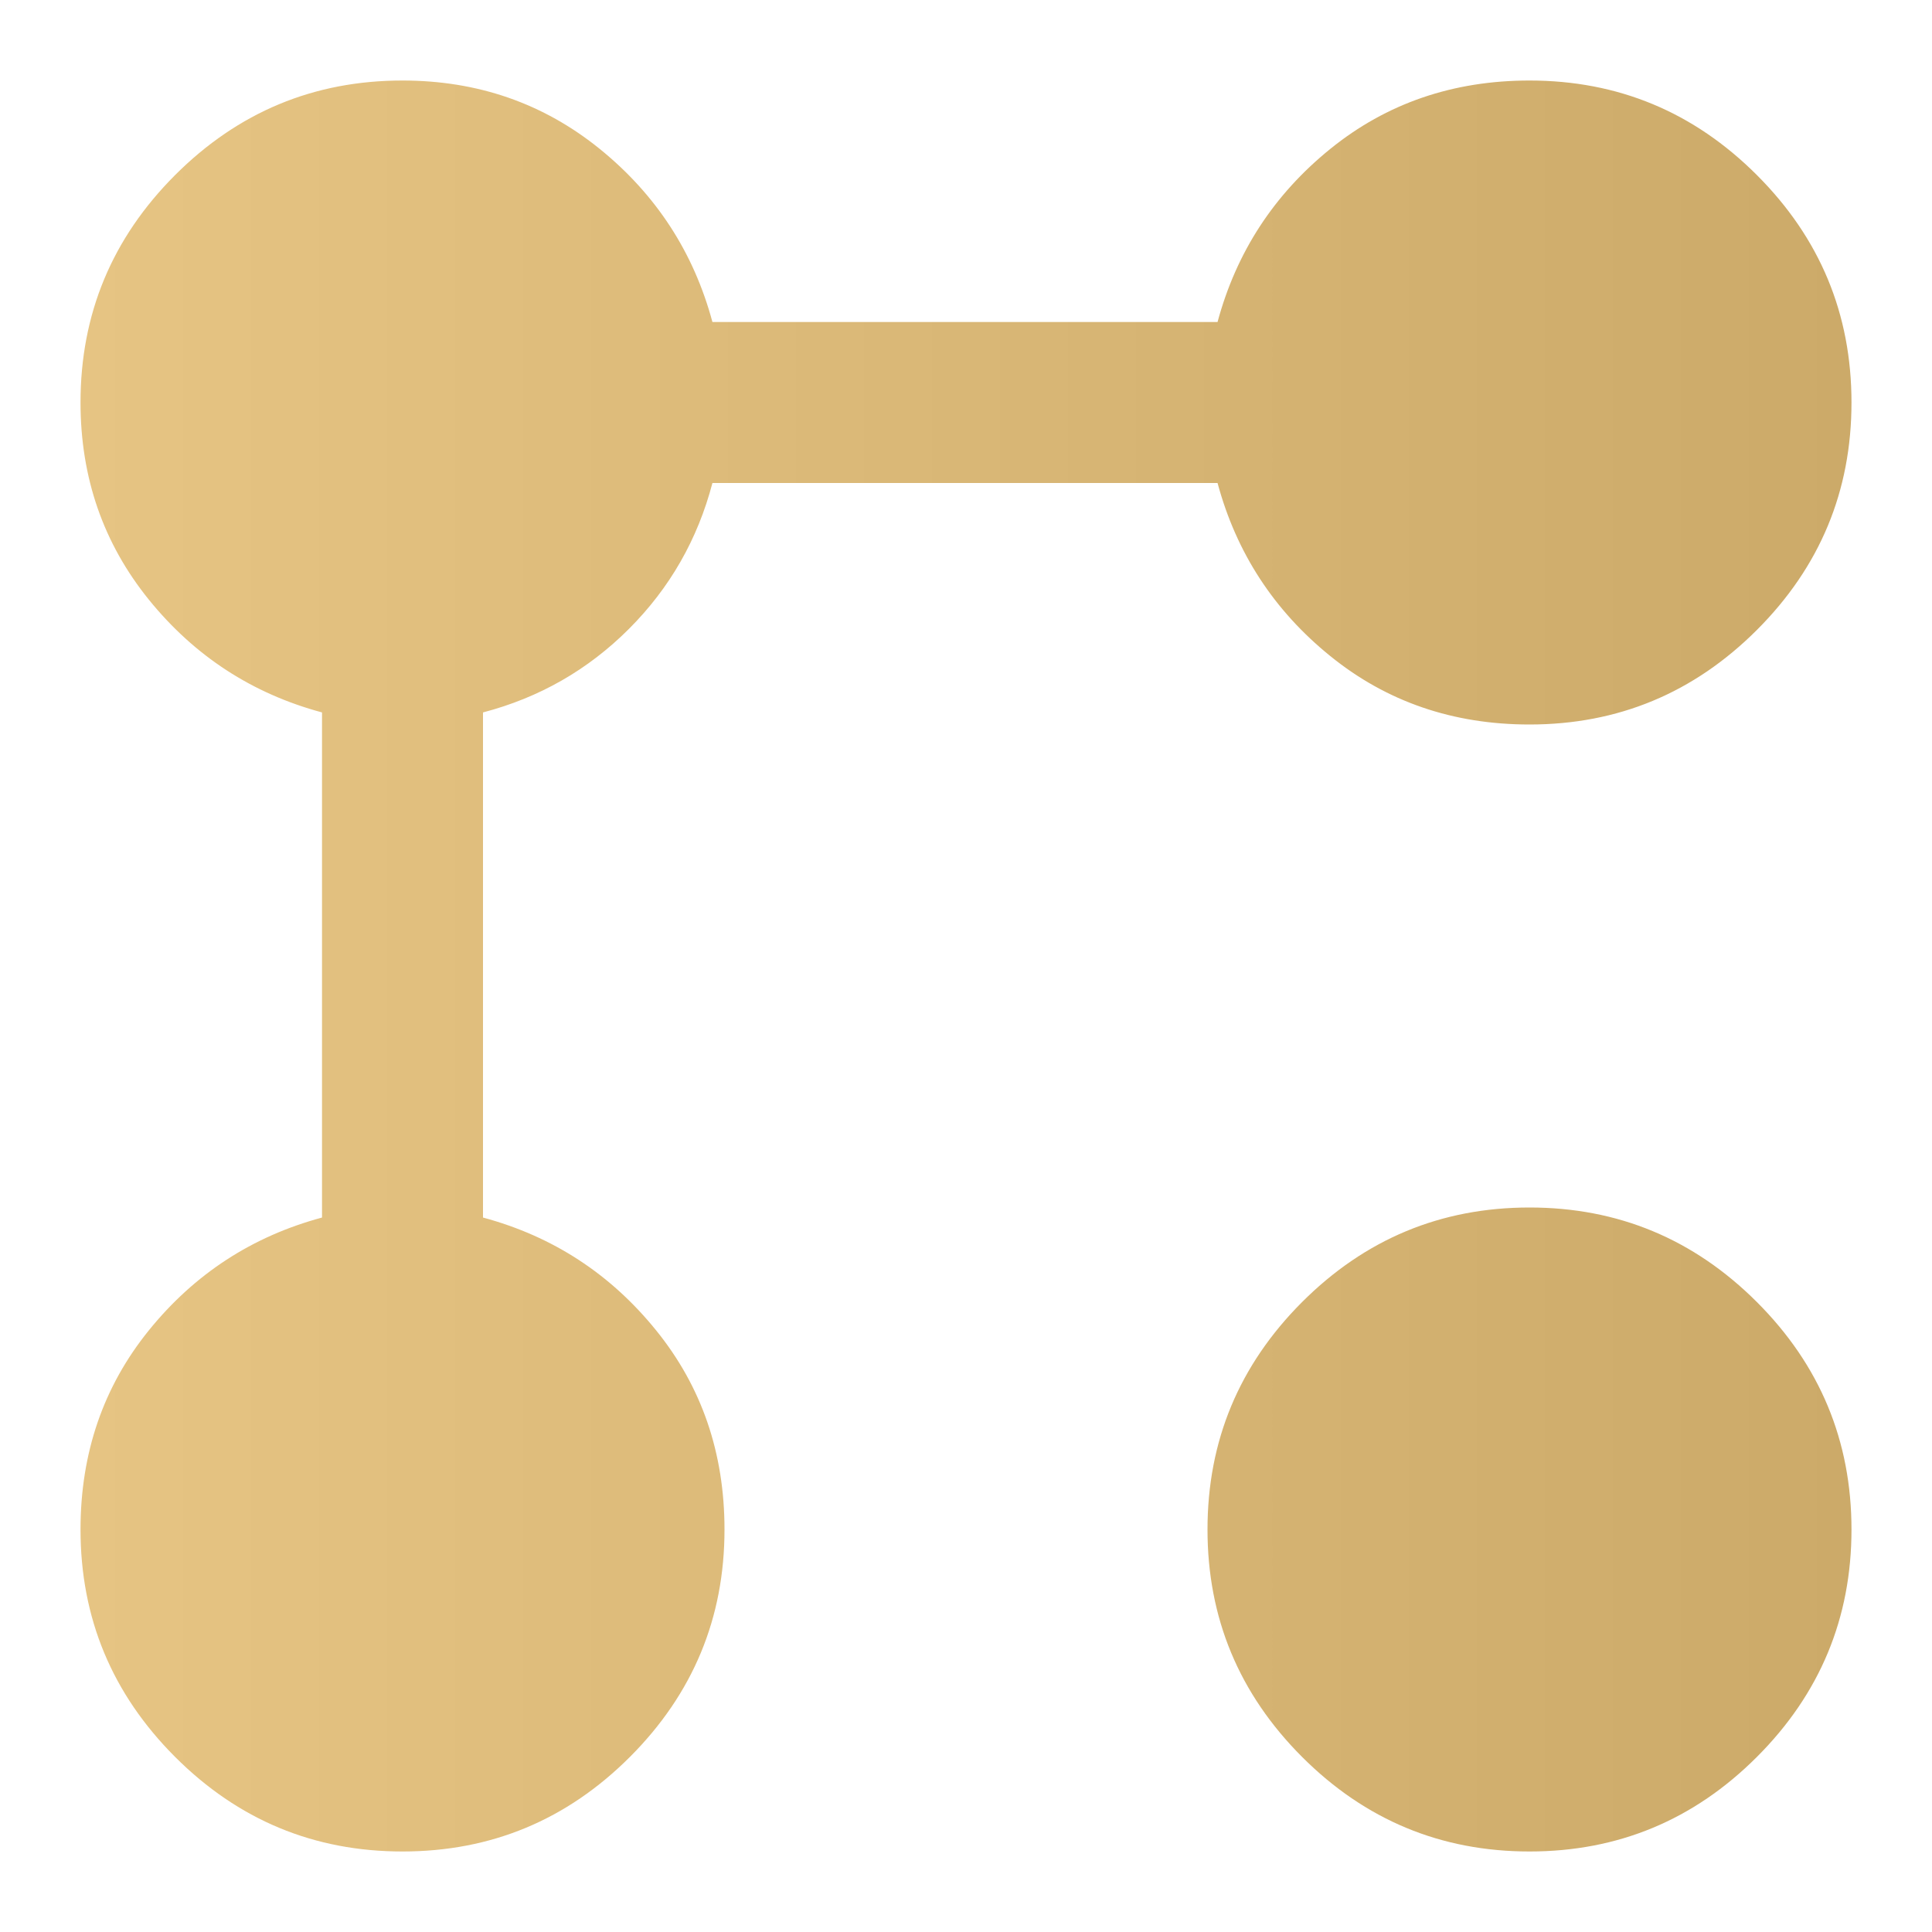 <svg width="40" height="40" viewBox="0 0 40 40" fill="none" xmlns="http://www.w3.org/2000/svg">
<path d="M31.667 15C30.083 15 28.708 14.528 27.542 13.583C26.375 12.639 25.597 11.444 25.208 10H14.75C14.444 11.167 13.868 12.174 13.021 13.021C12.174 13.868 11.167 14.444 10 14.75V25.208C11.444 25.597 12.639 26.375 13.583 27.542C14.528 28.708 15 30.083 15 31.667C15 33.5 14.347 35.069 13.042 36.375C11.736 37.681 10.167 38.333 8.333 38.333C6.5 38.333 4.931 37.681 3.625 36.375C2.32 35.069 1.667 33.5 1.667 31.667C1.667 30.083 2.139 28.708 3.083 27.542C4.028 26.375 5.222 25.597 6.667 25.208V14.75C5.222 14.361 4.028 13.583 3.083 12.417C2.139 11.25 1.667 9.889 1.667 8.333C1.667 6.5 2.32 4.931 3.625 3.625C4.931 2.319 6.5 1.667 8.333 1.667C9.889 1.667 11.25 2.139 12.417 3.083C13.583 4.028 14.361 5.222 14.75 6.667H25.208C25.597 5.222 26.375 4.028 27.542 3.083C28.708 2.139 30.083 1.667 31.667 1.667C33.5 1.667 35.069 2.319 36.375 3.625C37.681 4.931 38.333 6.5 38.333 8.333C38.333 10.167 37.681 11.736 36.375 13.042C35.069 14.347 33.5 15 31.667 15ZM31.667 38.333C29.833 38.333 28.264 37.681 26.958 36.375C25.653 35.069 25 33.5 25 31.667C25 29.833 25.653 28.264 26.958 26.958C28.264 25.653 29.833 25 31.667 25C33.5 25 35.069 25.653 36.375 26.958C37.681 28.264 38.333 29.833 38.333 31.667C38.333 33.5 37.681 35.069 36.375 36.375C35.069 37.681 33.5 38.333 31.667 38.333Z" fill="url(#paint0_linear_233_5621)"/>
<defs>
<linearGradient id="paint0_linear_233_5621" x1="1.667" y1="20" x2="38.333" y2="20" gradientUnits="userSpaceOnUse">
<stop stop-color="#E6C483"/>
<stop offset="1" stop-color="#CCAA69"/>
</linearGradient>
</defs>
</svg>
